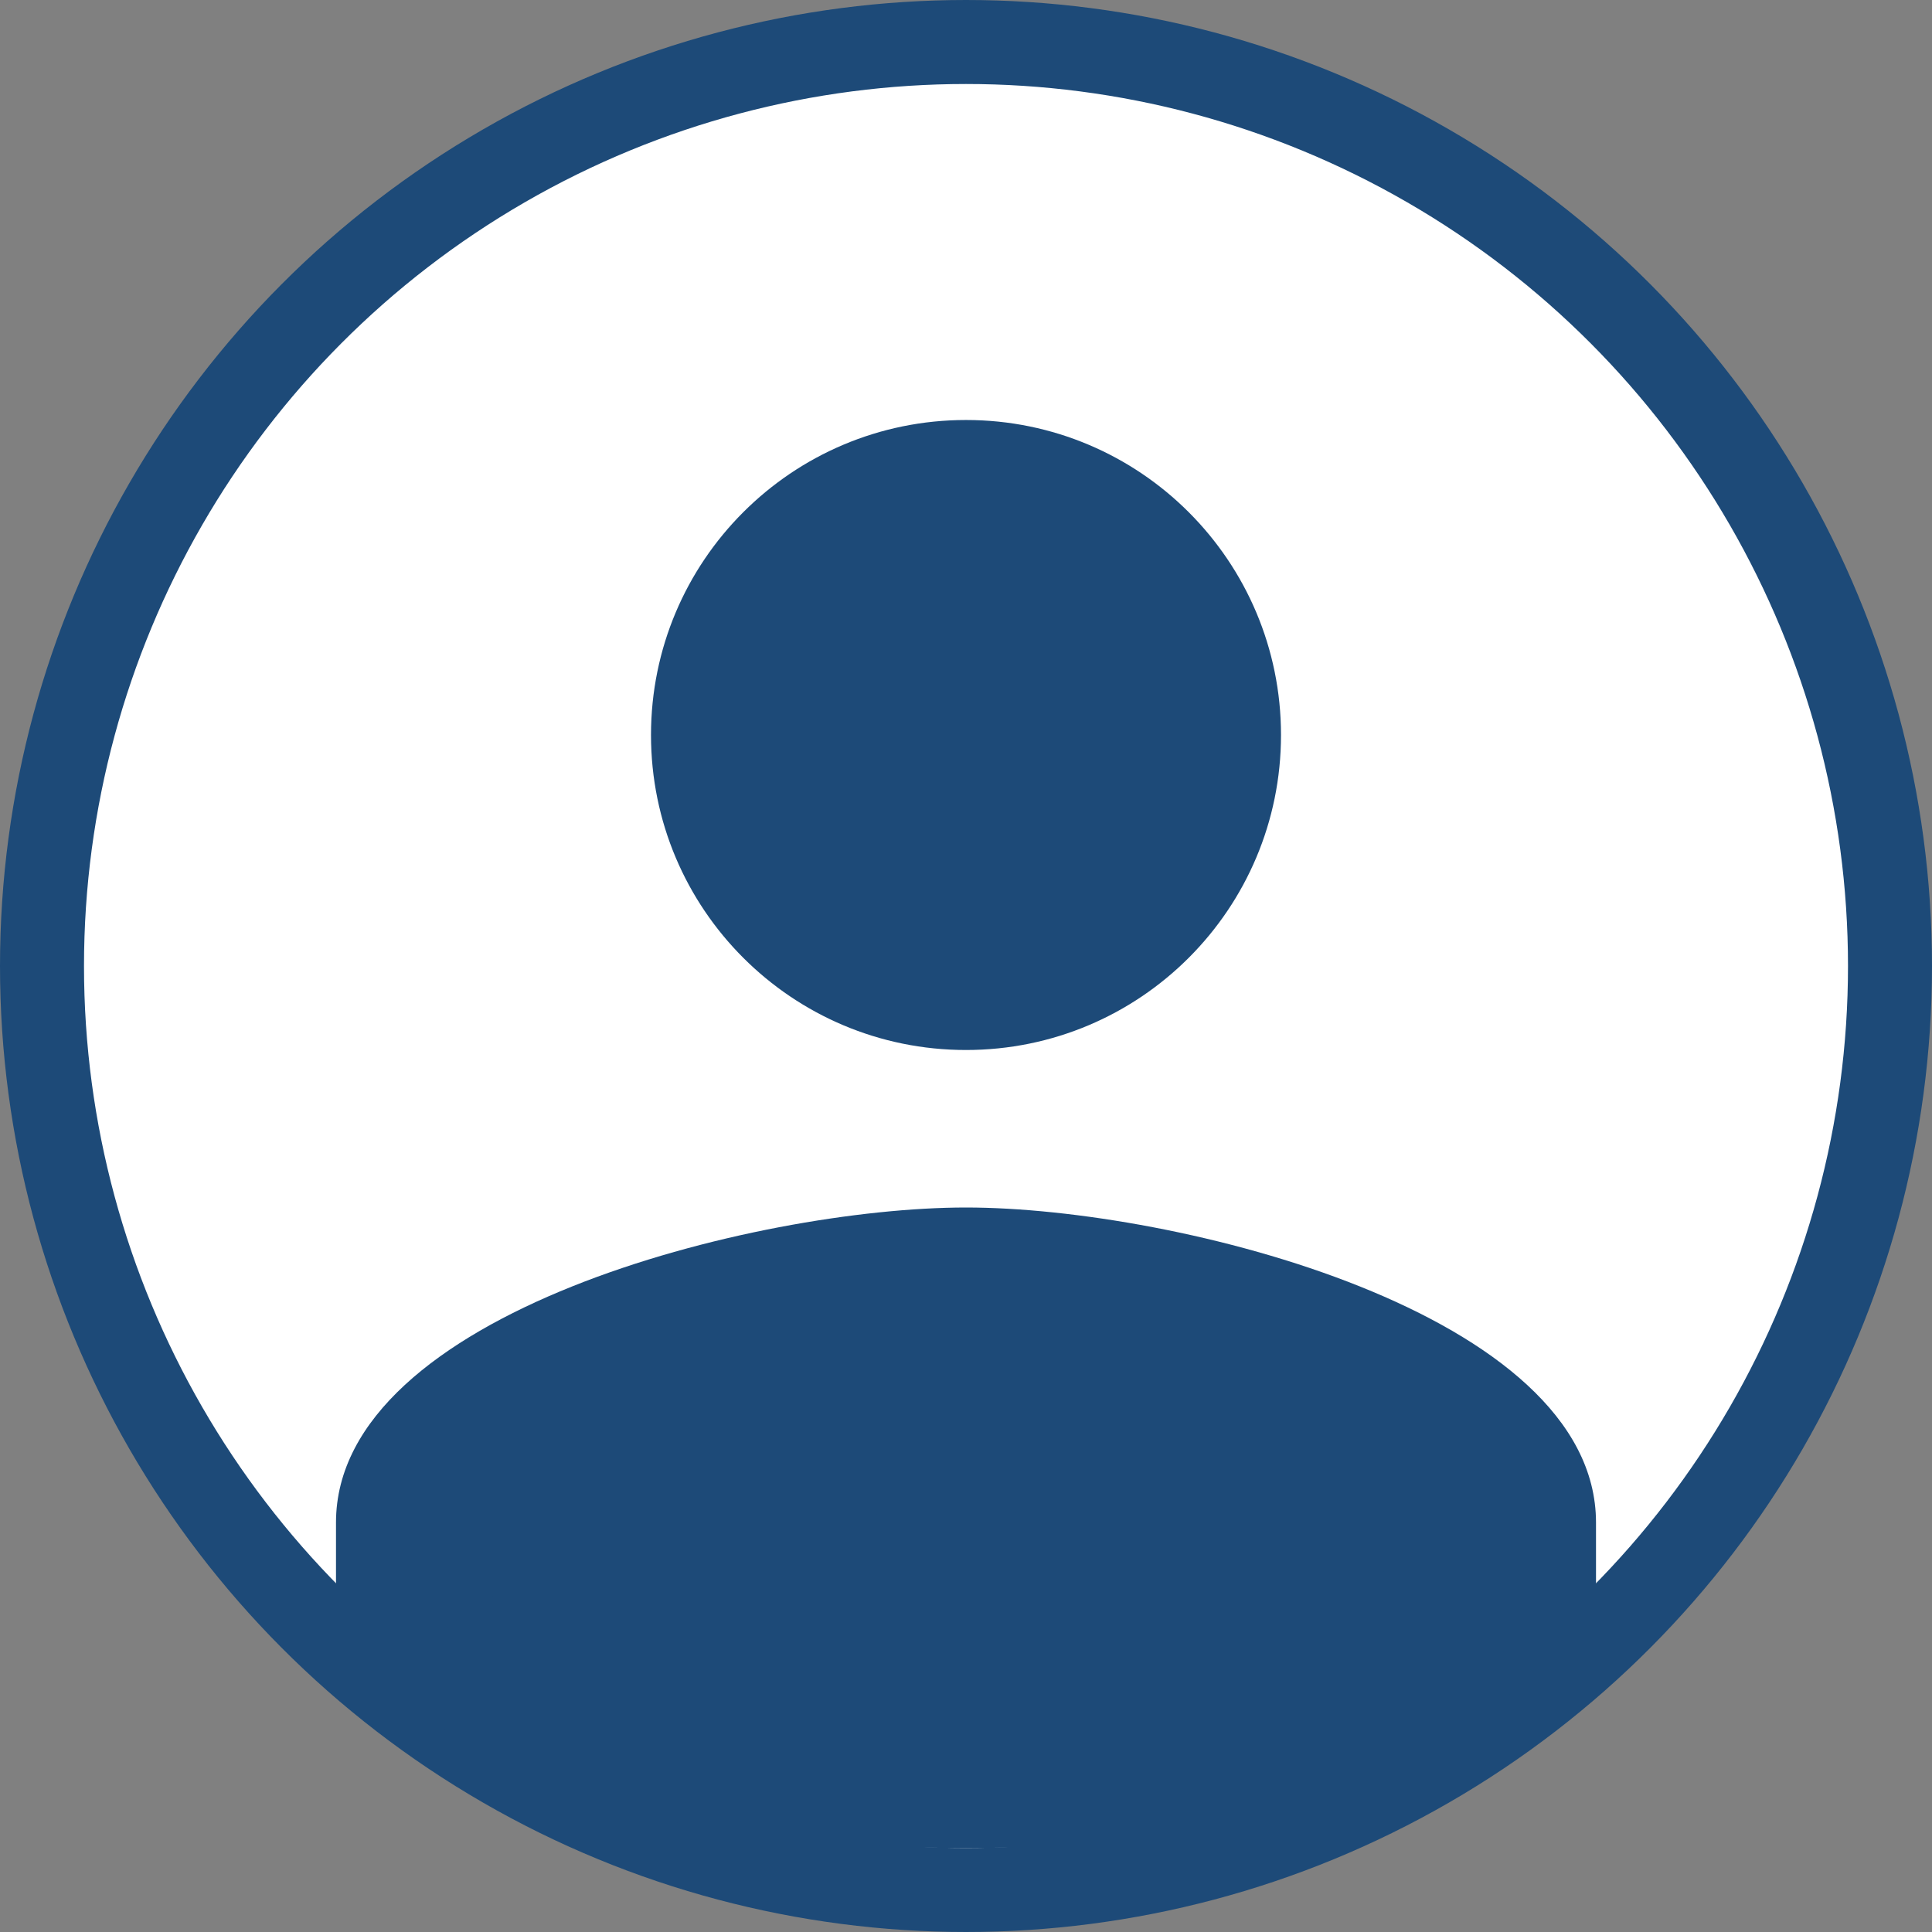 <svg width="23" height="23" viewBox="0 0 23 23" fill="none" xmlns="http://www.w3.org/2000/svg">
<rect x="0" y="0" width="23" height="23" fill="#808080" stroke="none"/>
<g id="Group 220">
<circle id="Ellipse 12" cx="11.5" cy="11.5" r="11" fill="white" stroke="#1D4A78"/>
<path id="Vector" d="M11.5 12.5C13.572 12.5 15.25 10.822 15.25 8.75C15.25 6.678 13.572 5 11.5 5C9.428 5 7.75 6.678 7.75 8.75C7.75 10.822 9.428 12.5 11.5 12.5ZM11.5 14.375C8.997 14.375 4 15.631 4 18.125V20H19V18.125C19 15.631 14.003 14.375 11.5 14.375Z" fill="#1D4A78"/>
<ellipse id="Ellipse 13" cx="11.5" cy="20" rx="6.5" ry="2" fill="#1D4A78"/>
</g>
</svg>
